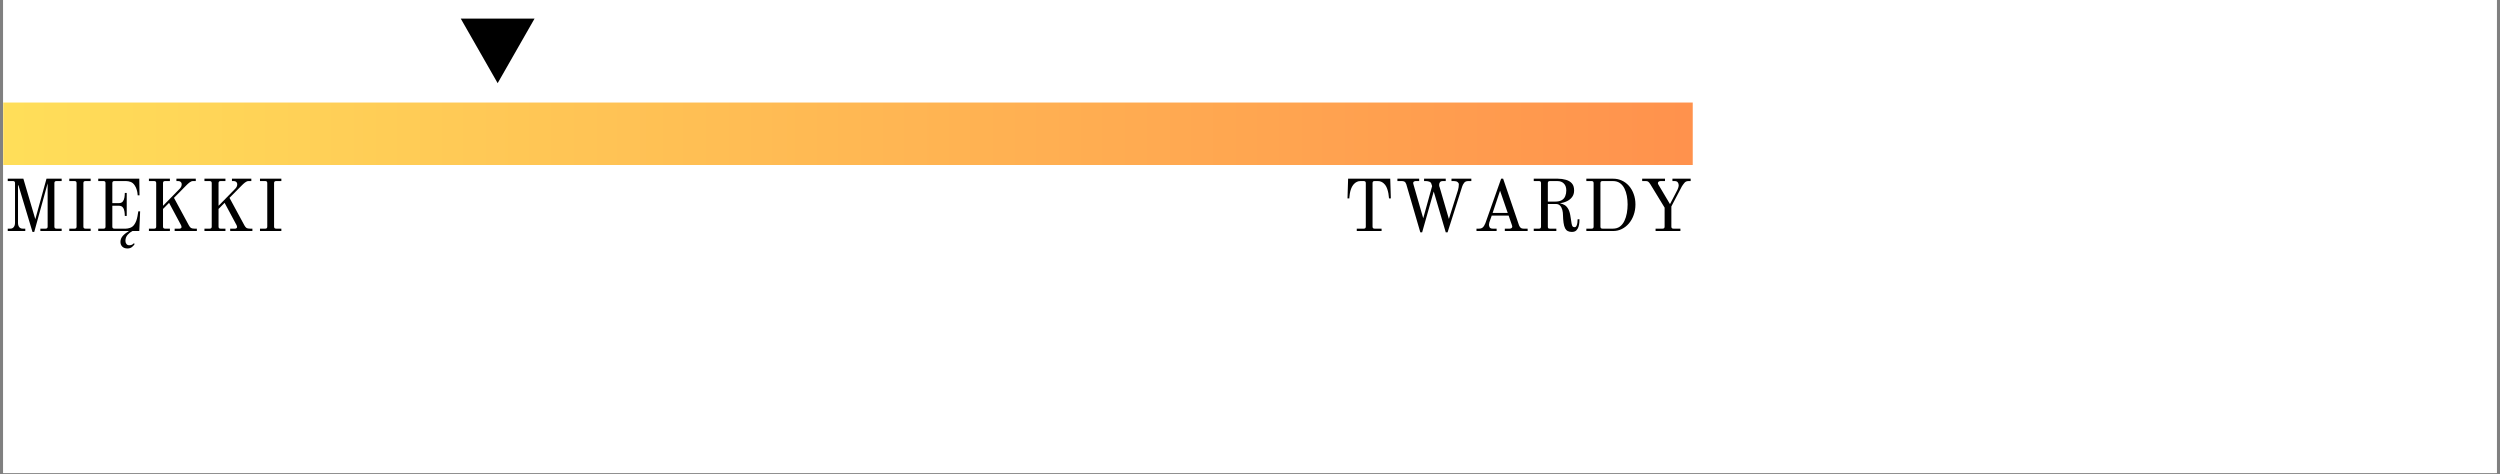 <svg xmlns="http://www.w3.org/2000/svg" xmlns:xlink="http://www.w3.org/1999/xlink" width="680" zoomAndPan="magnify" viewBox="0 0 510 96.75" height="129" preserveAspectRatio="xMidYMid meet" version="1.0"><rect x="0" y="0" width="510" height="96.75" fill="#808080" stroke="none"/><defs><g/><clipPath id="5aa978f310"><path d="M 0.656 0 L 509.344 0 L 509.344 96.5 L 0.656 96.5 Z M 0.656 0 " clip-rule="nonzero"/></clipPath><clipPath id="276ffd3253"><path d="M 0.656 20.918 L 345.32 20.918 L 345.32 33.664 L 0.656 33.664 Z M 0.656 20.918 " clip-rule="nonzero"/></clipPath><linearGradient x1="0.001" gradientTransform="matrix(0.05, 0, 0, 0.05, 0.657, 20.918)" y1="128" x2="6922.581" gradientUnits="userSpaceOnUse" y2="128" id="cf8a566fae"><stop stop-opacity="1" stop-color="rgb(100%, 87.099%, 34.9%)" offset="0"/><stop stop-opacity="1" stop-color="rgb(100%, 86.981%, 34.88%)" offset="0.008"/><stop stop-opacity="1" stop-color="rgb(100%, 86.745%, 34.843%)" offset="0.016"/><stop stop-opacity="1" stop-color="rgb(100%, 86.508%, 34.807%)" offset="0.023"/><stop stop-opacity="1" stop-color="rgb(100%, 86.273%, 34.77%)" offset="0.031"/><stop stop-opacity="1" stop-color="rgb(100%, 86.037%, 34.734%)" offset="0.039"/><stop stop-opacity="1" stop-color="rgb(100%, 85.802%, 34.697%)" offset="0.047"/><stop stop-opacity="1" stop-color="rgb(100%, 85.565%, 34.66%)" offset="0.055"/><stop stop-opacity="1" stop-color="rgb(100%, 85.329%, 34.624%)" offset="0.062"/><stop stop-opacity="1" stop-color="rgb(100%, 85.094%, 34.587%)" offset="0.07"/><stop stop-opacity="1" stop-color="rgb(100%, 84.857%, 34.55%)" offset="0.078"/><stop stop-opacity="1" stop-color="rgb(100%, 84.621%, 34.514%)" offset="0.086"/><stop stop-opacity="1" stop-color="rgb(100%, 84.386%, 34.477%)" offset="0.094"/><stop stop-opacity="1" stop-color="rgb(100%, 84.149%, 34.441%)" offset="0.102"/><stop stop-opacity="1" stop-color="rgb(100%, 83.914%, 34.404%)" offset="0.109"/><stop stop-opacity="1" stop-color="rgb(100%, 83.678%, 34.367%)" offset="0.117"/><stop stop-opacity="1" stop-color="rgb(100%, 83.441%, 34.331%)" offset="0.125"/><stop stop-opacity="1" stop-color="rgb(100%, 83.206%, 34.293%)" offset="0.133"/><stop stop-opacity="1" stop-color="rgb(100%, 82.97%, 34.256%)" offset="0.141"/><stop stop-opacity="1" stop-color="rgb(100%, 82.733%, 34.219%)" offset="0.148"/><stop stop-opacity="1" stop-color="rgb(100%, 82.498%, 34.183%)" offset="0.156"/><stop stop-opacity="1" stop-color="rgb(100%, 82.262%, 34.146%)" offset="0.164"/><stop stop-opacity="1" stop-color="rgb(100%, 82.027%, 34.109%)" offset="0.172"/><stop stop-opacity="1" stop-color="rgb(100%, 81.79%, 34.073%)" offset="0.18"/><stop stop-opacity="1" stop-color="rgb(100%, 81.554%, 34.036%)" offset="0.188"/><stop stop-opacity="1" stop-color="rgb(100%, 81.319%, 34%)" offset="0.195"/><stop stop-opacity="1" stop-color="rgb(100%, 81.082%, 33.963%)" offset="0.203"/><stop stop-opacity="1" stop-color="rgb(100%, 80.847%, 33.926%)" offset="0.211"/><stop stop-opacity="1" stop-color="rgb(100%, 80.611%, 33.89%)" offset="0.219"/><stop stop-opacity="1" stop-color="rgb(100%, 80.374%, 33.853%)" offset="0.227"/><stop stop-opacity="1" stop-color="rgb(100%, 80.139%, 33.817%)" offset="0.234"/><stop stop-opacity="1" stop-color="rgb(100%, 79.903%, 33.78%)" offset="0.242"/><stop stop-opacity="1" stop-color="rgb(100%, 79.666%, 33.743%)" offset="0.25"/><stop stop-opacity="1" stop-color="rgb(100%, 79.431%, 33.705%)" offset="0.258"/><stop stop-opacity="1" stop-color="rgb(100%, 79.195%, 33.669%)" offset="0.266"/><stop stop-opacity="1" stop-color="rgb(100%, 78.96%, 33.632%)" offset="0.273"/><stop stop-opacity="1" stop-color="rgb(100%, 78.723%, 33.595%)" offset="0.281"/><stop stop-opacity="1" stop-color="rgb(100%, 78.487%, 33.559%)" offset="0.289"/><stop stop-opacity="1" stop-color="rgb(100%, 78.252%, 33.522%)" offset="0.297"/><stop stop-opacity="1" stop-color="rgb(100%, 78.015%, 33.485%)" offset="0.305"/><stop stop-opacity="1" stop-color="rgb(100%, 77.779%, 33.449%)" offset="0.312"/><stop stop-opacity="1" stop-color="rgb(100%, 77.544%, 33.412%)" offset="0.32"/><stop stop-opacity="1" stop-color="rgb(100%, 77.307%, 33.376%)" offset="0.328"/><stop stop-opacity="1" stop-color="rgb(100%, 77.072%, 33.339%)" offset="0.336"/><stop stop-opacity="1" stop-color="rgb(100%, 76.836%, 33.302%)" offset="0.344"/><stop stop-opacity="1" stop-color="rgb(100%, 76.599%, 33.266%)" offset="0.352"/><stop stop-opacity="1" stop-color="rgb(100%, 76.364%, 33.229%)" offset="0.359"/><stop stop-opacity="1" stop-color="rgb(100%, 76.128%, 33.192%)" offset="0.367"/><stop stop-opacity="1" stop-color="rgb(100%, 75.891%, 33.154%)" offset="0.375"/><stop stop-opacity="1" stop-color="rgb(100%, 75.656%, 33.118%)" offset="0.383"/><stop stop-opacity="1" stop-color="rgb(100%, 75.42%, 33.081%)" offset="0.391"/><stop stop-opacity="1" stop-color="rgb(100%, 75.185%, 33.044%)" offset="0.398"/><stop stop-opacity="1" stop-color="rgb(100%, 74.948%, 33.008%)" offset="0.406"/><stop stop-opacity="1" stop-color="rgb(100%, 74.712%, 32.971%)" offset="0.414"/><stop stop-opacity="1" stop-color="rgb(100%, 74.477%, 32.935%)" offset="0.422"/><stop stop-opacity="1" stop-color="rgb(100%, 74.24%, 32.898%)" offset="0.43"/><stop stop-opacity="1" stop-color="rgb(100%, 74.004%, 32.861%)" offset="0.438"/><stop stop-opacity="1" stop-color="rgb(100%, 73.769%, 32.825%)" offset="0.445"/><stop stop-opacity="1" stop-color="rgb(100%, 73.532%, 32.788%)" offset="0.453"/><stop stop-opacity="1" stop-color="rgb(100%, 73.297%, 32.751%)" offset="0.461"/><stop stop-opacity="1" stop-color="rgb(100%, 73.061%, 32.715%)" offset="0.469"/><stop stop-opacity="1" stop-color="rgb(100%, 72.824%, 32.678%)" offset="0.477"/><stop stop-opacity="1" stop-color="rgb(100%, 72.589%, 32.642%)" offset="0.484"/><stop stop-opacity="1" stop-color="rgb(100%, 72.353%, 32.605%)" offset="0.492"/><stop stop-opacity="1" stop-color="rgb(100%, 72.116%, 32.567%)" offset="0.5"/><stop stop-opacity="1" stop-color="rgb(100%, 71.881%, 32.53%)" offset="0.508"/><stop stop-opacity="1" stop-color="rgb(100%, 71.645%, 32.494%)" offset="0.516"/><stop stop-opacity="1" stop-color="rgb(100%, 71.41%, 32.457%)" offset="0.523"/><stop stop-opacity="1" stop-color="rgb(100%, 71.173%, 32.42%)" offset="0.531"/><stop stop-opacity="1" stop-color="rgb(100%, 70.937%, 32.384%)" offset="0.539"/><stop stop-opacity="1" stop-color="rgb(100%, 70.702%, 32.347%)" offset="0.547"/><stop stop-opacity="1" stop-color="rgb(100%, 70.465%, 32.31%)" offset="0.555"/><stop stop-opacity="1" stop-color="rgb(100%, 70.229%, 32.274%)" offset="0.562"/><stop stop-opacity="1" stop-color="rgb(100%, 69.994%, 32.237%)" offset="0.57"/><stop stop-opacity="1" stop-color="rgb(100%, 69.757%, 32.201%)" offset="0.578"/><stop stop-opacity="1" stop-color="rgb(100%, 69.522%, 32.164%)" offset="0.586"/><stop stop-opacity="1" stop-color="rgb(100%, 69.286%, 32.127%)" offset="0.594"/><stop stop-opacity="1" stop-color="rgb(100%, 69.049%, 32.091%)" offset="0.602"/><stop stop-opacity="1" stop-color="rgb(100%, 68.814%, 32.054%)" offset="0.609"/><stop stop-opacity="1" stop-color="rgb(100%, 68.578%, 32.018%)" offset="0.617"/><stop stop-opacity="1" stop-color="rgb(100%, 68.341%, 31.979%)" offset="0.625"/><stop stop-opacity="1" stop-color="rgb(100%, 68.106%, 31.943%)" offset="0.633"/><stop stop-opacity="1" stop-color="rgb(100%, 67.87%, 31.906%)" offset="0.641"/><stop stop-opacity="1" stop-color="rgb(100%, 67.635%, 31.87%)" offset="0.648"/><stop stop-opacity="1" stop-color="rgb(100%, 67.398%, 31.833%)" offset="0.656"/><stop stop-opacity="1" stop-color="rgb(100%, 67.162%, 31.796%)" offset="0.664"/><stop stop-opacity="1" stop-color="rgb(100%, 66.927%, 31.76%)" offset="0.672"/><stop stop-opacity="1" stop-color="rgb(100%, 66.69%, 31.723%)" offset="0.68"/><stop stop-opacity="1" stop-color="rgb(100%, 66.454%, 31.686%)" offset="0.688"/><stop stop-opacity="1" stop-color="rgb(100%, 66.219%, 31.65%)" offset="0.695"/><stop stop-opacity="1" stop-color="rgb(100%, 65.982%, 31.613%)" offset="0.703"/><stop stop-opacity="1" stop-color="rgb(100%, 65.747%, 31.577%)" offset="0.711"/><stop stop-opacity="1" stop-color="rgb(100%, 65.511%, 31.54%)" offset="0.719"/><stop stop-opacity="1" stop-color="rgb(100%, 65.274%, 31.503%)" offset="0.727"/><stop stop-opacity="1" stop-color="rgb(100%, 65.039%, 31.467%)" offset="0.734"/><stop stop-opacity="1" stop-color="rgb(100%, 64.803%, 31.429%)" offset="0.742"/><stop stop-opacity="1" stop-color="rgb(100%, 64.566%, 31.392%)" offset="0.75"/><stop stop-opacity="1" stop-color="rgb(100%, 64.331%, 31.355%)" offset="0.758"/><stop stop-opacity="1" stop-color="rgb(100%, 64.095%, 31.319%)" offset="0.766"/><stop stop-opacity="1" stop-color="rgb(100%, 63.86%, 31.282%)" offset="0.773"/><stop stop-opacity="1" stop-color="rgb(100%, 63.623%, 31.245%)" offset="0.781"/><stop stop-opacity="1" stop-color="rgb(100%, 63.387%, 31.209%)" offset="0.789"/><stop stop-opacity="1" stop-color="rgb(100%, 63.152%, 31.172%)" offset="0.797"/><stop stop-opacity="1" stop-color="rgb(100%, 62.915%, 31.136%)" offset="0.805"/><stop stop-opacity="1" stop-color="rgb(100%, 62.679%, 31.099%)" offset="0.812"/><stop stop-opacity="1" stop-color="rgb(100%, 62.444%, 31.062%)" offset="0.82"/><stop stop-opacity="1" stop-color="rgb(100%, 62.207%, 31.026%)" offset="0.828"/><stop stop-opacity="1" stop-color="rgb(100%, 61.972%, 30.989%)" offset="0.836"/><stop stop-opacity="1" stop-color="rgb(100%, 61.736%, 30.952%)" offset="0.844"/><stop stop-opacity="1" stop-color="rgb(100%, 61.499%, 30.916%)" offset="0.852"/><stop stop-opacity="1" stop-color="rgb(100%, 61.264%, 30.879%)" offset="0.859"/><stop stop-opacity="1" stop-color="rgb(100%, 61.028%, 30.841%)" offset="0.867"/><stop stop-opacity="1" stop-color="rgb(100%, 60.791%, 30.804%)" offset="0.875"/><stop stop-opacity="1" stop-color="rgb(100%, 60.556%, 30.768%)" offset="0.883"/><stop stop-opacity="1" stop-color="rgb(100%, 60.32%, 30.731%)" offset="0.891"/><stop stop-opacity="1" stop-color="rgb(100%, 60.085%, 30.695%)" offset="0.898"/><stop stop-opacity="1" stop-color="rgb(100%, 59.848%, 30.658%)" offset="0.906"/><stop stop-opacity="1" stop-color="rgb(100%, 59.612%, 30.621%)" offset="0.914"/><stop stop-opacity="1" stop-color="rgb(100%, 59.377%, 30.585%)" offset="0.922"/><stop stop-opacity="1" stop-color="rgb(100%, 59.14%, 30.548%)" offset="0.93"/><stop stop-opacity="1" stop-color="rgb(100%, 58.904%, 30.511%)" offset="0.938"/><stop stop-opacity="1" stop-color="rgb(100%, 58.669%, 30.475%)" offset="0.945"/><stop stop-opacity="1" stop-color="rgb(100%, 58.432%, 30.438%)" offset="0.953"/><stop stop-opacity="1" stop-color="rgb(100%, 58.197%, 30.402%)" offset="0.961"/><stop stop-opacity="1" stop-color="rgb(100%, 57.961%, 30.365%)" offset="0.969"/><stop stop-opacity="1" stop-color="rgb(100%, 57.724%, 30.328%)" offset="0.977"/><stop stop-opacity="1" stop-color="rgb(100%, 57.489%, 30.292%)" offset="0.984"/><stop stop-opacity="1" stop-color="rgb(100%, 57.253%, 30.254%)" offset="0.992"/><stop stop-opacity="1" stop-color="rgb(100%, 57.016%, 30.217%)" offset="1"/></linearGradient><clipPath id="213321dd91"><path d="M 93.996 3.801 L 109.07 3.801 L 109.07 16.969 L 93.996 16.969 Z M 93.996 3.801 " clip-rule="nonzero"/></clipPath><clipPath id="c91cd80f10"><path d="M 101.523 16.969 L 109.047 3.801 L 93.996 3.801 Z M 101.523 16.969 " clip-rule="nonzero"/></clipPath></defs><g clip-path="url(#5aa978f310)"><path fill="#ffffff" d="M 0.656 0 L 509.344 0 L 509.344 96.5 L 0.656 96.5 Z M 0.656 0 " fill-opacity="1" fill-rule="nonzero"/><path fill="#ffffff" d="M 0.656 0 L 509.344 0 L 509.344 96.5 L 0.656 96.5 Z M 0.656 0 " fill-opacity="1" fill-rule="nonzero"/></g><g clip-path="url(#276ffd3253)"><path fill="url(#cf8a566fae)" d="M 0.656 20.918 L 0.656 33.664 L 345.32 33.664 L 345.32 20.918 Z M 0.656 20.918 " fill-rule="nonzero"/></g><g fill="#000000" fill-opacity="1"><g transform="translate(0.657, 47.126)"><g><path d="M 0.922 0 L 0.922 -0.484 L 1.469 -0.484 C 1.75 -0.484 1.973 -0.586 2.141 -0.797 C 2.316 -1.016 2.406 -1.305 2.406 -1.672 L 2.406 -9.781 C 2.406 -10.051 2.273 -10.188 2.016 -10.188 L 0.922 -10.188 L 0.922 -10.672 L 4.109 -10.672 L 6.547 -2.406 L 8.828 -10.672 L 11.922 -10.672 L 11.922 -10.188 L 10.844 -10.188 C 10.57 -10.188 10.438 -10.051 10.438 -9.781 L 10.438 -0.891 C 10.438 -0.617 10.57 -0.484 10.844 -0.484 L 11.922 -0.484 L 11.922 0 L 7.578 0 L 7.578 -0.484 L 8.656 -0.484 C 8.926 -0.484 9.062 -0.617 9.062 -0.891 L 9.062 -9.719 L 6.328 0.188 L 5.969 0.188 L 3.109 -9.312 L 3.016 -9.312 L 3.016 -1.672 C 3.016 -1.305 3.098 -1.016 3.266 -0.797 C 3.441 -0.586 3.672 -0.484 3.953 -0.484 L 4.5 -0.484 L 4.5 0 Z M 0.922 0 "/></g></g></g><g fill="#000000" fill-opacity="1"><g transform="translate(13.214, 47.126)"><g><path d="M 0.922 0 L 0.922 -0.484 L 2.016 -0.484 C 2.273 -0.484 2.406 -0.617 2.406 -0.891 L 2.406 -9.781 C 2.406 -10.051 2.273 -10.188 2.016 -10.188 L 0.922 -10.188 L 0.922 -10.672 L 5.281 -10.672 L 5.281 -10.188 L 4.203 -10.188 C 3.93 -10.188 3.797 -10.051 3.797 -9.781 L 3.797 -0.891 C 3.797 -0.617 3.93 -0.484 4.203 -0.484 L 5.281 -0.484 L 5.281 0 Z M 0.922 0 "/></g></g></g><g fill="#000000" fill-opacity="1"><g transform="translate(19.118, 47.126)"><g><path d="M 0.922 0 L 0.922 -0.484 L 2.016 -0.484 C 2.273 -0.484 2.406 -0.617 2.406 -0.891 L 2.406 -9.781 C 2.406 -10.051 2.273 -10.188 2.016 -10.188 L 0.922 -10.188 L 0.922 -10.672 L 9.297 -10.672 L 9.344 -7.281 L 8.969 -7.281 C 8.969 -7.281 8.957 -7.383 8.938 -7.594 C 8.926 -7.812 8.875 -8.078 8.781 -8.391 C 8.695 -8.711 8.555 -9.02 8.359 -9.312 C 8.129 -9.664 7.852 -9.898 7.531 -10.016 C 7.219 -10.129 6.91 -10.188 6.609 -10.188 L 4.203 -10.188 C 3.93 -10.188 3.797 -10.051 3.797 -9.781 L 3.797 -5.688 L 5.109 -5.688 C 5.492 -5.688 5.77 -5.801 5.938 -6.031 C 6.113 -6.258 6.223 -6.531 6.266 -6.844 C 6.316 -7.164 6.344 -7.473 6.344 -7.766 L 6.734 -7.766 L 6.734 -3.078 L 6.344 -3.078 C 6.344 -3.367 6.316 -3.676 6.266 -4 C 6.223 -4.32 6.113 -4.594 5.938 -4.812 C 5.77 -5.039 5.492 -5.156 5.109 -5.156 L 3.797 -5.156 L 3.797 -0.891 C 3.797 -0.617 3.93 -0.484 4.203 -0.484 L 6.594 -0.484 C 6.812 -0.484 7.082 -0.535 7.406 -0.641 C 7.738 -0.754 8.016 -0.957 8.234 -1.25 C 8.41 -1.477 8.555 -1.75 8.672 -2.062 C 8.785 -2.375 8.867 -2.68 8.922 -2.984 C 8.984 -3.285 9.023 -3.531 9.047 -3.719 C 9.078 -3.914 9.094 -4.016 9.094 -4.016 L 9.469 -4.016 L 9.297 0 L 7.906 0 C 7.539 0.188 7.207 0.445 6.906 0.781 C 6.613 1.125 6.469 1.535 6.469 2.016 C 6.469 2.254 6.535 2.461 6.672 2.641 C 6.805 2.816 7 2.906 7.25 2.906 C 7.477 2.906 7.66 2.867 7.797 2.797 C 7.93 2.734 8.062 2.633 8.188 2.5 L 8.359 2.641 C 8.266 2.828 8.094 3.023 7.844 3.234 C 7.602 3.453 7.281 3.562 6.875 3.562 C 6.438 3.562 6.086 3.438 5.828 3.188 C 5.578 2.938 5.453 2.613 5.453 2.219 C 5.453 1.758 5.617 1.344 5.953 0.969 C 6.297 0.602 6.688 0.305 7.125 0.078 L 7.109 0 Z M 0.922 0 "/></g></g></g><g fill="#000000" fill-opacity="1"><g transform="translate(29.458, 47.126)"><g><path d="M 0.922 0 L 0.922 -0.484 L 2.016 -0.484 C 2.273 -0.484 2.406 -0.617 2.406 -0.891 L 2.406 -9.781 C 2.406 -10.051 2.273 -10.188 2.016 -10.188 L 0.922 -10.188 L 0.922 -10.672 L 5.203 -10.672 L 5.203 -10.188 L 4.203 -10.188 C 3.93 -10.188 3.797 -10.051 3.797 -9.781 L 3.797 -5.141 L 7.234 -8.656 C 7.367 -8.801 7.461 -8.941 7.516 -9.078 C 7.578 -9.211 7.609 -9.375 7.609 -9.562 C 7.609 -9.738 7.547 -9.883 7.422 -10 C 7.297 -10.125 7.133 -10.188 6.938 -10.188 L 6.531 -10.188 L 6.531 -10.672 L 10.484 -10.672 L 10.484 -10.188 L 9.891 -10.188 C 9.68 -10.188 9.445 -10.086 9.188 -9.891 C 8.938 -9.691 8.723 -9.5 8.547 -9.312 L 6.031 -6.766 L 9.078 -1.141 C 9.211 -0.898 9.352 -0.727 9.5 -0.625 C 9.656 -0.531 9.891 -0.484 10.203 -0.484 L 10.703 -0.484 L 10.703 0 L 6.172 0 L 6.172 -0.484 L 7.172 -0.484 C 7.285 -0.484 7.379 -0.516 7.453 -0.578 C 7.535 -0.641 7.578 -0.711 7.578 -0.797 C 7.578 -0.848 7.566 -0.91 7.547 -0.984 C 7.523 -1.066 7.504 -1.129 7.484 -1.172 L 5.031 -5.75 L 3.797 -4.5 L 3.797 -0.891 C 3.797 -0.617 3.93 -0.484 4.203 -0.484 L 5.203 -0.484 L 5.203 0 Z M 0.922 0 "/></g></g></g><g fill="#000000" fill-opacity="1"><g transform="translate(40.786, 47.126)"><g><path d="M 0.922 0 L 0.922 -0.484 L 2.016 -0.484 C 2.273 -0.484 2.406 -0.617 2.406 -0.891 L 2.406 -9.781 C 2.406 -10.051 2.273 -10.188 2.016 -10.188 L 0.922 -10.188 L 0.922 -10.672 L 5.203 -10.672 L 5.203 -10.188 L 4.203 -10.188 C 3.93 -10.188 3.797 -10.051 3.797 -9.781 L 3.797 -5.141 L 7.234 -8.656 C 7.367 -8.801 7.461 -8.941 7.516 -9.078 C 7.578 -9.211 7.609 -9.375 7.609 -9.562 C 7.609 -9.738 7.547 -9.883 7.422 -10 C 7.297 -10.125 7.133 -10.188 6.938 -10.188 L 6.531 -10.188 L 6.531 -10.672 L 10.484 -10.672 L 10.484 -10.188 L 9.891 -10.188 C 9.68 -10.188 9.445 -10.086 9.188 -9.891 C 8.938 -9.691 8.723 -9.5 8.547 -9.312 L 6.031 -6.766 L 9.078 -1.141 C 9.211 -0.898 9.352 -0.727 9.5 -0.625 C 9.656 -0.531 9.891 -0.484 10.203 -0.484 L 10.703 -0.484 L 10.703 0 L 6.172 0 L 6.172 -0.484 L 7.172 -0.484 C 7.285 -0.484 7.379 -0.516 7.453 -0.578 C 7.535 -0.641 7.578 -0.711 7.578 -0.797 C 7.578 -0.848 7.566 -0.91 7.547 -0.984 C 7.523 -1.066 7.504 -1.129 7.484 -1.172 L 5.031 -5.75 L 3.797 -4.5 L 3.797 -0.891 C 3.797 -0.617 3.93 -0.484 4.203 -0.484 L 5.203 -0.484 L 5.203 0 Z M 0.922 0 "/></g></g></g><g fill="#000000" fill-opacity="1"><g transform="translate(52.115, 47.126)"><g><path d="M 0.922 0 L 0.922 -0.484 L 2.016 -0.484 C 2.273 -0.484 2.406 -0.617 2.406 -0.891 L 2.406 -9.781 C 2.406 -10.051 2.273 -10.188 2.016 -10.188 L 0.922 -10.188 L 0.922 -10.672 L 5.281 -10.672 L 5.281 -10.188 L 4.203 -10.188 C 3.93 -10.188 3.797 -10.051 3.797 -9.781 L 3.797 -0.891 C 3.797 -0.617 3.93 -0.484 4.203 -0.484 L 5.281 -0.484 L 5.281 0 Z M 0.922 0 "/></g></g></g><g fill="#000000" fill-opacity="1"><g transform="translate(273.811, 47.126)"><g><path d="M 1.078 -6.656 L 1.203 -10.672 L 9.797 -10.672 L 9.922 -6.656 L 9.547 -6.656 C 9.547 -6.656 9.535 -6.75 9.516 -6.938 C 9.504 -7.133 9.473 -7.379 9.422 -7.672 C 9.367 -7.973 9.289 -8.273 9.188 -8.578 C 9.082 -8.891 8.941 -9.164 8.766 -9.406 C 8.703 -9.488 8.602 -9.594 8.469 -9.719 C 8.332 -9.844 8.164 -9.953 7.969 -10.047 C 7.77 -10.141 7.539 -10.188 7.281 -10.188 L 6.594 -10.188 C 6.32 -10.188 6.188 -10.051 6.188 -9.781 L 6.188 -0.891 C 6.188 -0.617 6.32 -0.484 6.594 -0.484 L 8.031 -0.484 L 8.031 0 L 2.969 0 L 2.969 -0.484 L 4.406 -0.484 C 4.676 -0.484 4.812 -0.617 4.812 -0.891 L 4.812 -9.781 C 4.812 -10.051 4.676 -10.188 4.406 -10.188 L 3.719 -10.188 C 3.457 -10.188 3.227 -10.141 3.031 -10.047 C 2.832 -9.953 2.664 -9.844 2.531 -9.719 C 2.395 -9.594 2.297 -9.488 2.234 -9.406 C 2.055 -9.164 1.91 -8.891 1.797 -8.578 C 1.691 -8.273 1.613 -7.973 1.562 -7.672 C 1.52 -7.379 1.488 -7.133 1.469 -6.938 C 1.457 -6.75 1.453 -6.656 1.453 -6.656 Z M 1.078 -6.656 "/></g></g></g><g fill="#000000" fill-opacity="1"><g transform="translate(284.51, 47.126)"><g><path d="M 0.562 -10.188 L 0.562 -10.672 L 5 -10.672 L 5 -10.188 L 4.281 -10.188 C 4.145 -10.188 4.023 -10.148 3.922 -10.078 C 3.828 -10.016 3.781 -9.926 3.781 -9.812 C 3.781 -9.77 3.785 -9.719 3.797 -9.656 C 3.816 -9.594 3.832 -9.535 3.844 -9.484 L 5.828 -2.594 L 7.641 -9.156 L 7.484 -9.641 C 7.422 -9.859 7.27 -10.004 7.031 -10.078 C 6.801 -10.148 6.598 -10.188 6.422 -10.188 L 6 -10.188 L 6 -10.672 L 10.422 -10.672 L 10.422 -10.188 L 9.844 -10.188 C 9.562 -10.188 9.363 -10.113 9.25 -9.969 C 9.133 -9.82 9.078 -9.633 9.078 -9.406 C 9.078 -9.312 9.082 -9.227 9.094 -9.156 C 9.113 -9.094 9.141 -9.023 9.172 -8.953 L 11.062 -2.453 L 12.922 -8.359 C 12.973 -8.586 13.016 -8.781 13.047 -8.938 C 13.078 -9.102 13.094 -9.297 13.094 -9.516 C 13.094 -9.703 13.008 -9.859 12.844 -9.984 C 12.676 -10.117 12.43 -10.188 12.109 -10.188 L 11.594 -10.188 L 11.594 -10.672 L 15.641 -10.672 L 15.641 -10.188 L 15 -10.188 C 14.625 -10.188 14.348 -10.066 14.172 -9.828 C 13.992 -9.598 13.863 -9.352 13.781 -9.094 L 10.797 0.266 L 10.422 0.266 L 7.969 -8.062 L 5.609 0.266 L 5.234 0.266 L 2.375 -9.531 C 2.281 -9.801 2.16 -9.977 2.016 -10.062 C 1.867 -10.145 1.695 -10.188 1.5 -10.188 Z M 0.562 -10.188 "/></g></g></g><g fill="#000000" fill-opacity="1"><g transform="translate(300.514, 47.126)"><g><path d="M 3.984 -3.688 L 7.062 -3.688 L 5.5 -8.219 Z M 0.688 0 L 0.688 -0.484 L 1.25 -0.484 C 1.508 -0.484 1.719 -0.539 1.875 -0.656 C 2.031 -0.77 2.156 -0.91 2.25 -1.078 C 2.352 -1.242 2.438 -1.41 2.5 -1.578 L 5.719 -10.672 L 6.125 -10.672 L 9.375 -1.141 C 9.488 -0.879 9.617 -0.703 9.766 -0.609 C 9.91 -0.523 10.082 -0.484 10.281 -0.484 L 11.125 -0.484 L 11.125 0 L 6.469 0 L 6.469 -0.484 L 7.469 -0.484 C 7.613 -0.484 7.734 -0.52 7.828 -0.594 C 7.93 -0.664 7.984 -0.754 7.984 -0.859 C 7.984 -0.898 7.977 -0.953 7.969 -1.016 C 7.957 -1.078 7.941 -1.133 7.922 -1.188 L 7.25 -3.141 L 3.797 -3.141 L 3.453 -2.172 C 3.398 -2.023 3.348 -1.867 3.297 -1.703 C 3.254 -1.547 3.234 -1.406 3.234 -1.281 C 3.234 -1.113 3.281 -0.938 3.375 -0.75 C 3.477 -0.57 3.688 -0.484 4 -0.484 L 4.797 -0.484 L 4.797 0 Z M 0.688 0 "/></g></g></g><g fill="#000000" fill-opacity="1"><g transform="translate(311.962, 47.126)"><g><path d="M 3.797 -6 L 5.25 -6 C 5.844 -6 6.305 -6.098 6.641 -6.297 C 6.973 -6.492 7.207 -6.766 7.344 -7.109 C 7.488 -7.453 7.562 -7.836 7.562 -8.266 C 7.562 -8.891 7.395 -9.363 7.062 -9.688 C 6.738 -10.02 6.301 -10.188 5.75 -10.188 L 4.203 -10.188 C 3.93 -10.188 3.797 -10.051 3.797 -9.781 Z M 0.922 0 L 0.922 -0.484 L 2.016 -0.484 C 2.273 -0.484 2.406 -0.617 2.406 -0.891 L 2.406 -9.781 C 2.406 -10.051 2.273 -10.188 2.016 -10.188 L 0.922 -10.188 L 0.922 -10.672 L 5.844 -10.672 C 6.414 -10.672 6.953 -10.598 7.453 -10.453 C 7.961 -10.316 8.375 -10.078 8.688 -9.734 C 9 -9.391 9.156 -8.898 9.156 -8.266 C 9.156 -7.742 9.02 -7.301 8.75 -6.938 C 8.477 -6.57 8.125 -6.285 7.688 -6.078 C 7.258 -5.867 6.805 -5.738 6.328 -5.688 L 6.328 -5.641 C 6.648 -5.578 6.957 -5.457 7.25 -5.281 C 7.539 -5.102 7.789 -4.816 8 -4.422 C 8.207 -4.023 8.359 -3.461 8.453 -2.734 C 8.523 -2.211 8.586 -1.812 8.641 -1.531 C 8.691 -1.25 8.758 -1.051 8.844 -0.938 C 8.938 -0.832 9.066 -0.781 9.234 -0.781 C 9.422 -0.781 9.555 -0.867 9.641 -1.047 C 9.734 -1.234 9.797 -1.453 9.828 -1.703 C 9.859 -1.953 9.875 -2.18 9.875 -2.391 L 10.25 -2.391 C 10.25 -2.223 10.238 -1.992 10.219 -1.703 C 10.195 -1.422 10.141 -1.133 10.047 -0.844 C 9.953 -0.562 9.801 -0.316 9.594 -0.109 C 9.383 0.086 9.082 0.188 8.688 0.188 C 8.375 0.188 8.102 0.129 7.875 0.016 C 7.645 -0.098 7.461 -0.281 7.328 -0.531 C 7.172 -0.844 7.062 -1.234 7 -1.703 C 6.938 -2.18 6.898 -2.672 6.891 -3.172 C 6.891 -3.578 6.844 -3.957 6.75 -4.312 C 6.656 -4.664 6.504 -4.953 6.297 -5.172 C 6.086 -5.398 5.797 -5.516 5.422 -5.516 L 3.797 -5.516 L 3.797 -0.891 C 3.797 -0.754 3.82 -0.648 3.875 -0.578 C 3.926 -0.516 4.035 -0.484 4.203 -0.484 L 5.531 -0.484 L 5.531 0 Z M 0.922 0 "/></g></g></g><g fill="#000000" fill-opacity="1"><g transform="translate(322.691, 47.126)"><g><path d="M 0.922 0 L 0.922 -0.484 L 2.016 -0.484 C 2.273 -0.484 2.406 -0.617 2.406 -0.891 L 2.406 -9.781 C 2.406 -10.051 2.273 -10.188 2.016 -10.188 L 0.922 -10.188 L 0.922 -10.672 L 6.406 -10.672 C 7.031 -10.672 7.613 -10.547 8.156 -10.297 C 8.707 -10.047 9.191 -9.688 9.609 -9.219 C 10.023 -8.75 10.348 -8.191 10.578 -7.547 C 10.816 -6.91 10.938 -6.203 10.938 -5.422 C 10.938 -4.641 10.816 -3.922 10.578 -3.266 C 10.348 -2.609 10.023 -2.035 9.609 -1.547 C 9.191 -1.055 8.707 -0.676 8.156 -0.406 C 7.613 -0.133 7.031 0 6.406 0 Z M 3.797 -0.891 C 3.797 -0.617 3.93 -0.484 4.203 -0.484 L 6.359 -0.484 C 6.91 -0.484 7.379 -0.625 7.766 -0.906 C 8.148 -1.195 8.457 -1.582 8.688 -2.062 C 8.914 -2.539 9.082 -3.07 9.188 -3.656 C 9.289 -4.25 9.344 -4.836 9.344 -5.422 C 9.344 -6.016 9.289 -6.594 9.188 -7.156 C 9.082 -7.727 8.914 -8.238 8.688 -8.688 C 8.457 -9.145 8.148 -9.508 7.766 -9.781 C 7.379 -10.051 6.91 -10.188 6.359 -10.188 L 4.203 -10.188 C 3.93 -10.188 3.797 -10.051 3.797 -9.781 Z M 3.797 -0.891 "/></g></g></g><g fill="#000000" fill-opacity="1"><g transform="translate(334.379, 47.126)"><g><path d="M 0.625 -10.188 L 0.625 -10.672 L 5.281 -10.672 L 5.281 -10.188 L 4.375 -10.188 C 4.227 -10.188 4.102 -10.148 4 -10.078 C 3.895 -10.016 3.844 -9.926 3.844 -9.812 C 3.844 -9.77 3.844 -9.719 3.844 -9.656 C 3.852 -9.594 3.879 -9.535 3.922 -9.484 L 6.297 -5.484 L 7.828 -8.422 C 7.867 -8.492 7.922 -8.629 7.984 -8.828 C 8.047 -9.035 8.078 -9.203 8.078 -9.328 C 8.078 -9.547 8.016 -9.742 7.891 -9.922 C 7.766 -10.098 7.551 -10.188 7.25 -10.188 L 6.797 -10.188 L 6.797 -10.672 L 10.516 -10.672 L 10.516 -10.188 L 10.078 -10.188 C 9.711 -10.188 9.43 -10.062 9.234 -9.812 C 9.035 -9.57 8.863 -9.332 8.719 -9.094 L 6.578 -5.016 L 6.578 -0.891 C 6.578 -0.617 6.711 -0.484 6.984 -0.484 L 8.422 -0.484 L 8.422 0 L 3.359 0 L 3.359 -0.484 L 4.797 -0.484 C 5.066 -0.484 5.203 -0.617 5.203 -0.891 L 5.203 -4.766 L 2.297 -9.531 C 2.141 -9.781 2 -9.953 1.875 -10.047 C 1.758 -10.141 1.602 -10.188 1.406 -10.188 Z M 0.625 -10.188 "/></g></g></g><g clip-path="url(#213321dd91)"><g clip-path="url(#c91cd80f10)"><path fill="#000000" d="M 93.996 3.801 L 109.07 3.801 L 109.07 16.969 L 93.996 16.969 Z M 93.996 3.801 " fill-opacity="1" fill-rule="nonzero"/></g></g></svg>